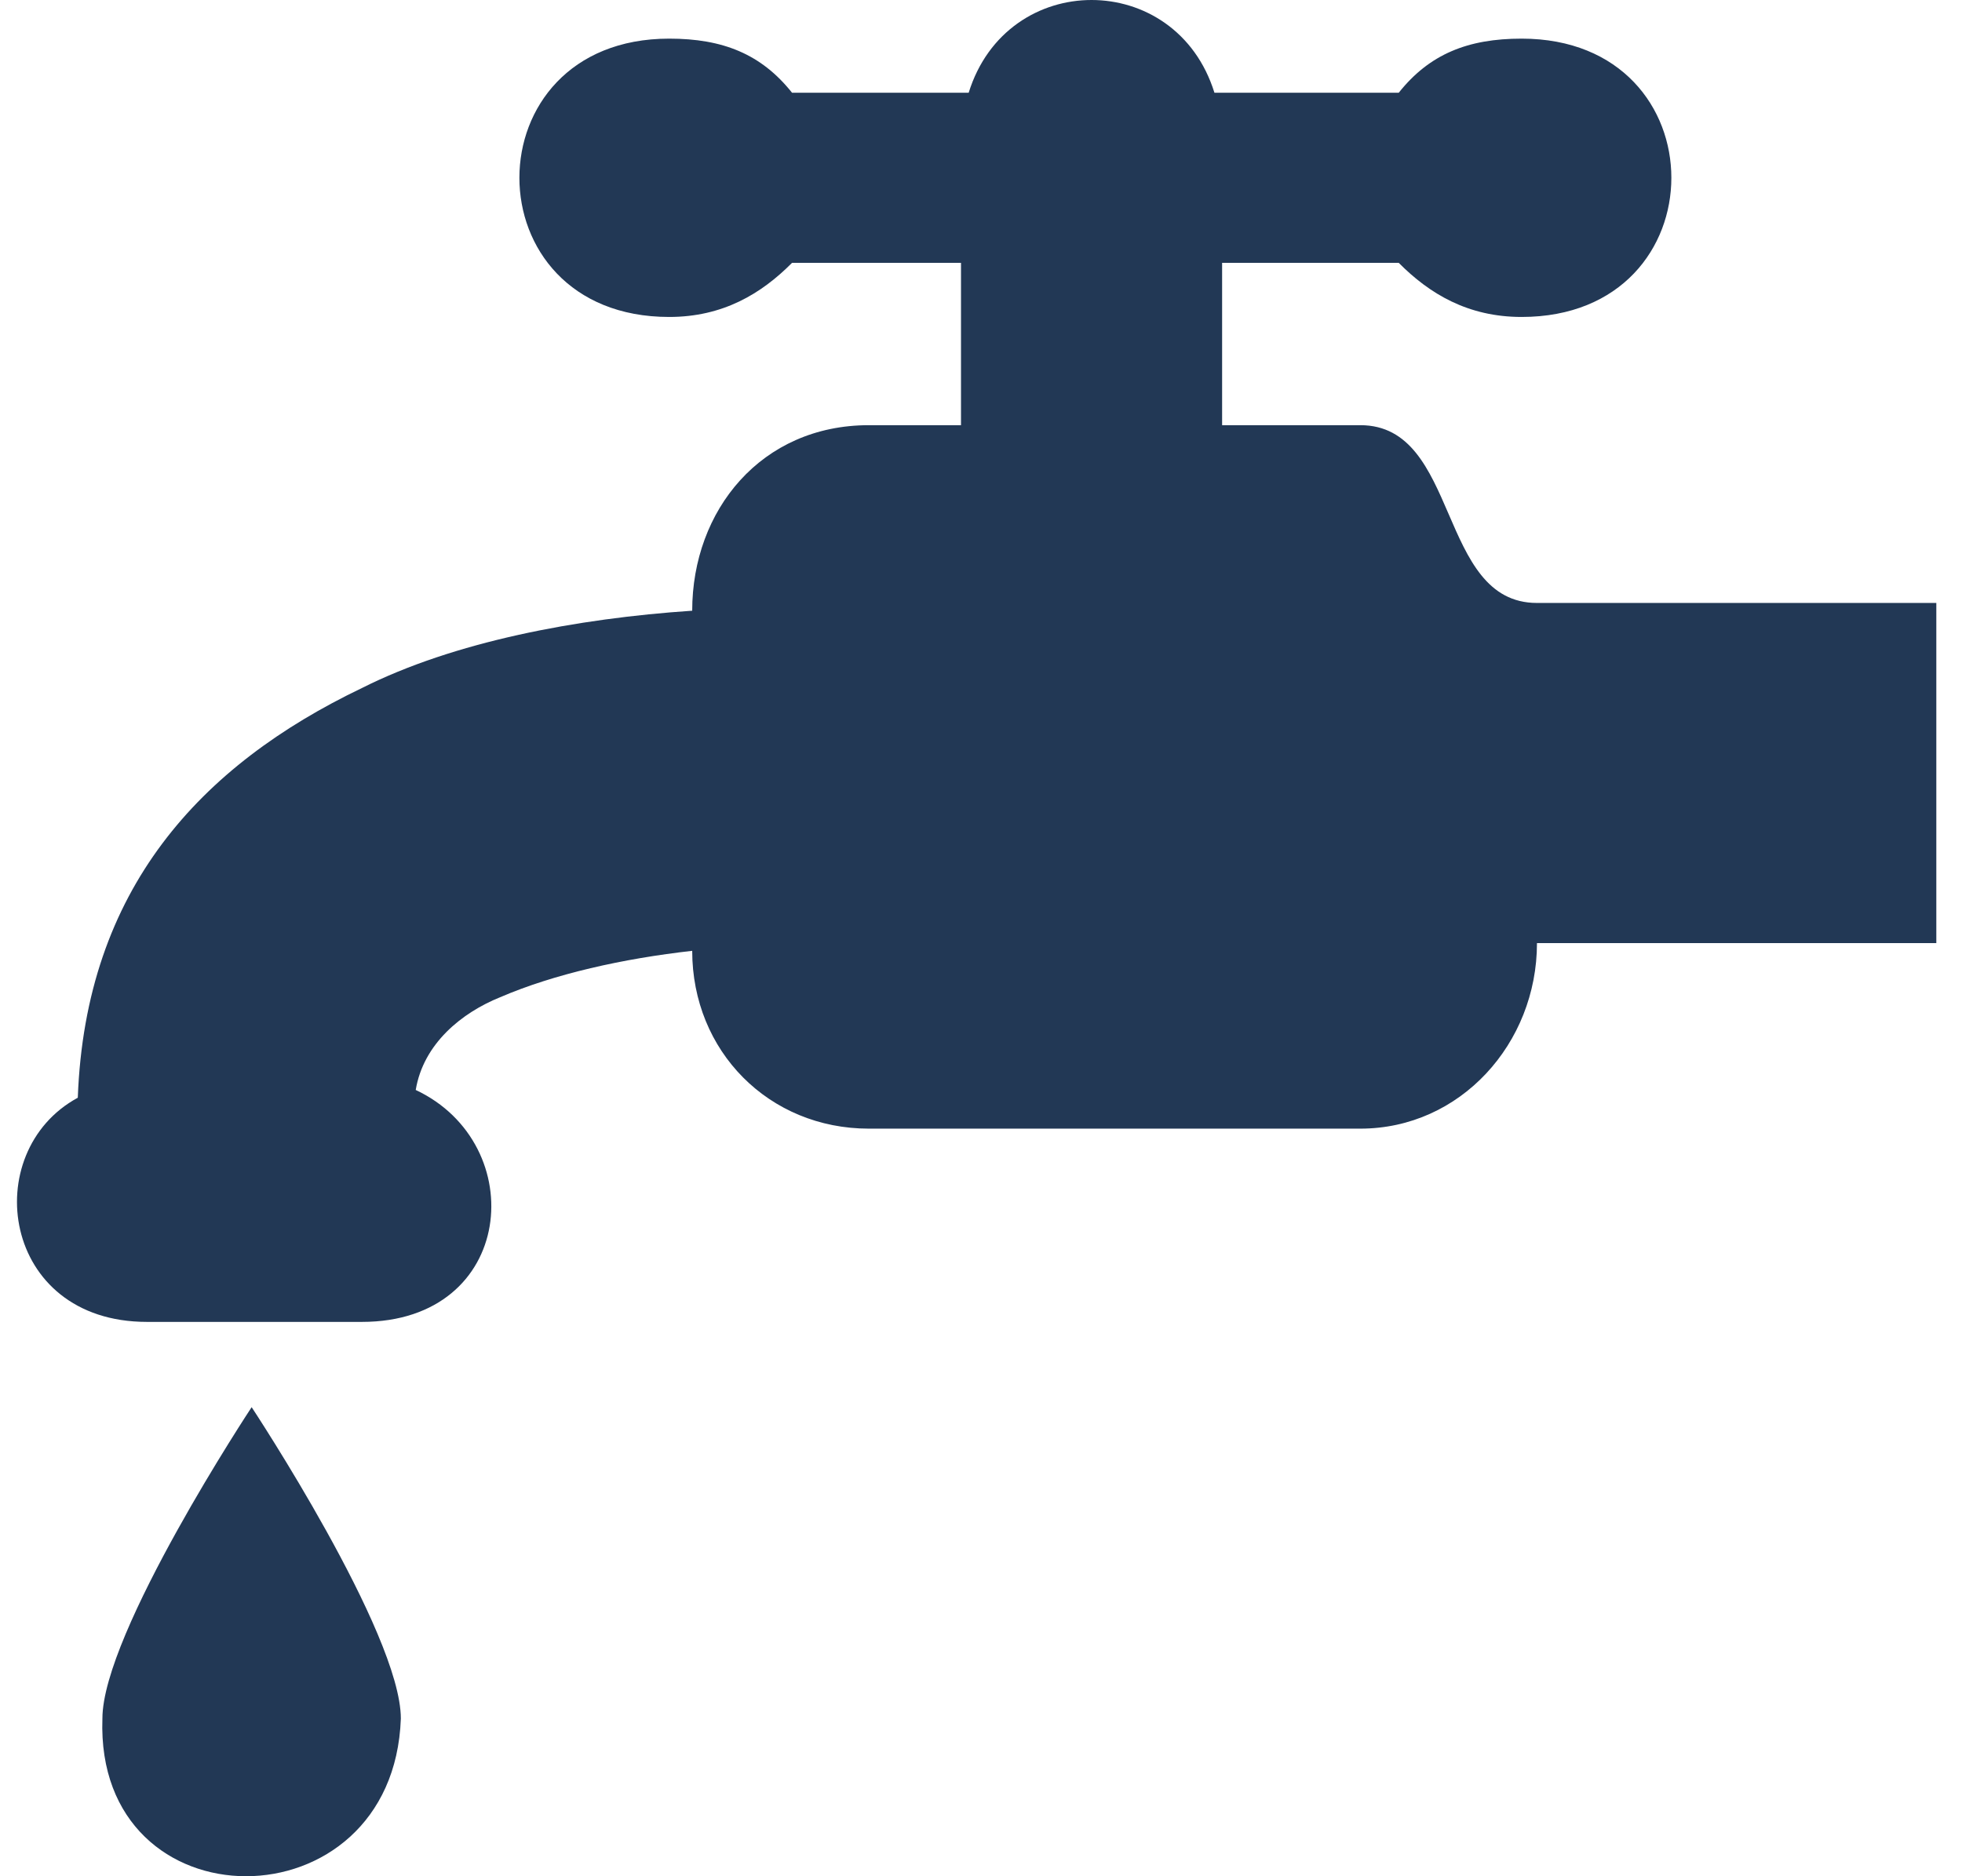 <?xml version="1.0" encoding="UTF-8"?>
<svg width="46px" height="44px" viewBox="0 0 46 44" version="1.1" xmlns="http://www.w3.org/2000/svg" xmlns:xlink="http://www.w3.org/1999/xlink">
    <title>Group 5</title>
    <g id="Desktop" stroke="none" stroke-width="1" fill="none" fill-rule="evenodd">
        <g id="Home" transform="translate(-488, -147)" fill="#223855">
            <g id="Group-2" transform="translate(191, 141)">
                <g id="Group-5" transform="translate(297, 6)">
                    <path d="M36.035,14.14 C33.694,14.14 34.234,9.971 31.894,9.971 L28.653,9.971 L28.653,6.164 L32.794,6.164 C33.514,6.889 34.415,7.433 35.675,7.433 C40.356,7.433 40.356,0.906 35.675,0.906 C34.415,0.906 33.514,1.269 32.794,2.175 L28.473,2.175 C27.572,-0.725 23.611,-0.725 22.711,2.175 L18.57,2.175 C17.849,1.269 16.949,0.906 15.689,0.906 C11.007,0.906 11.007,7.433 15.689,7.433 C16.949,7.433 17.849,6.889 18.57,6.164 L22.531,6.164 L22.531,9.971 L20.37,9.971 C17.849,9.971 16.229,11.965 16.229,14.322 C13.528,14.503 10.647,15.047 8.486,16.135 C4.705,17.947 2.004,20.848 1.824,25.743 C-0.516,27.012 0.024,31 3.445,31 L8.486,31 C12.088,31 12.448,26.83 9.747,25.561 C9.927,24.474 10.827,23.749 11.727,23.386 C12.988,22.842 14.608,22.48 16.229,22.298 C16.229,24.655 18.029,26.468 20.37,26.468 L31.894,26.468 C34.234,26.468 36.035,24.474 36.035,22.117 L45.398,22.117 L45.398,14.14 L36.035,14.14 Z" id="Fill-1"></path>
                    <path d="M2.401,40.303 C2.226,45.232 9.223,45.232 9.398,40.303 C9.398,38.295 5.9,33 5.9,33 C5.9,33 2.401,38.295 2.401,40.303" id="Fill-3"></path>
                </g>
            </g>
        </g>
    </g>
</svg>